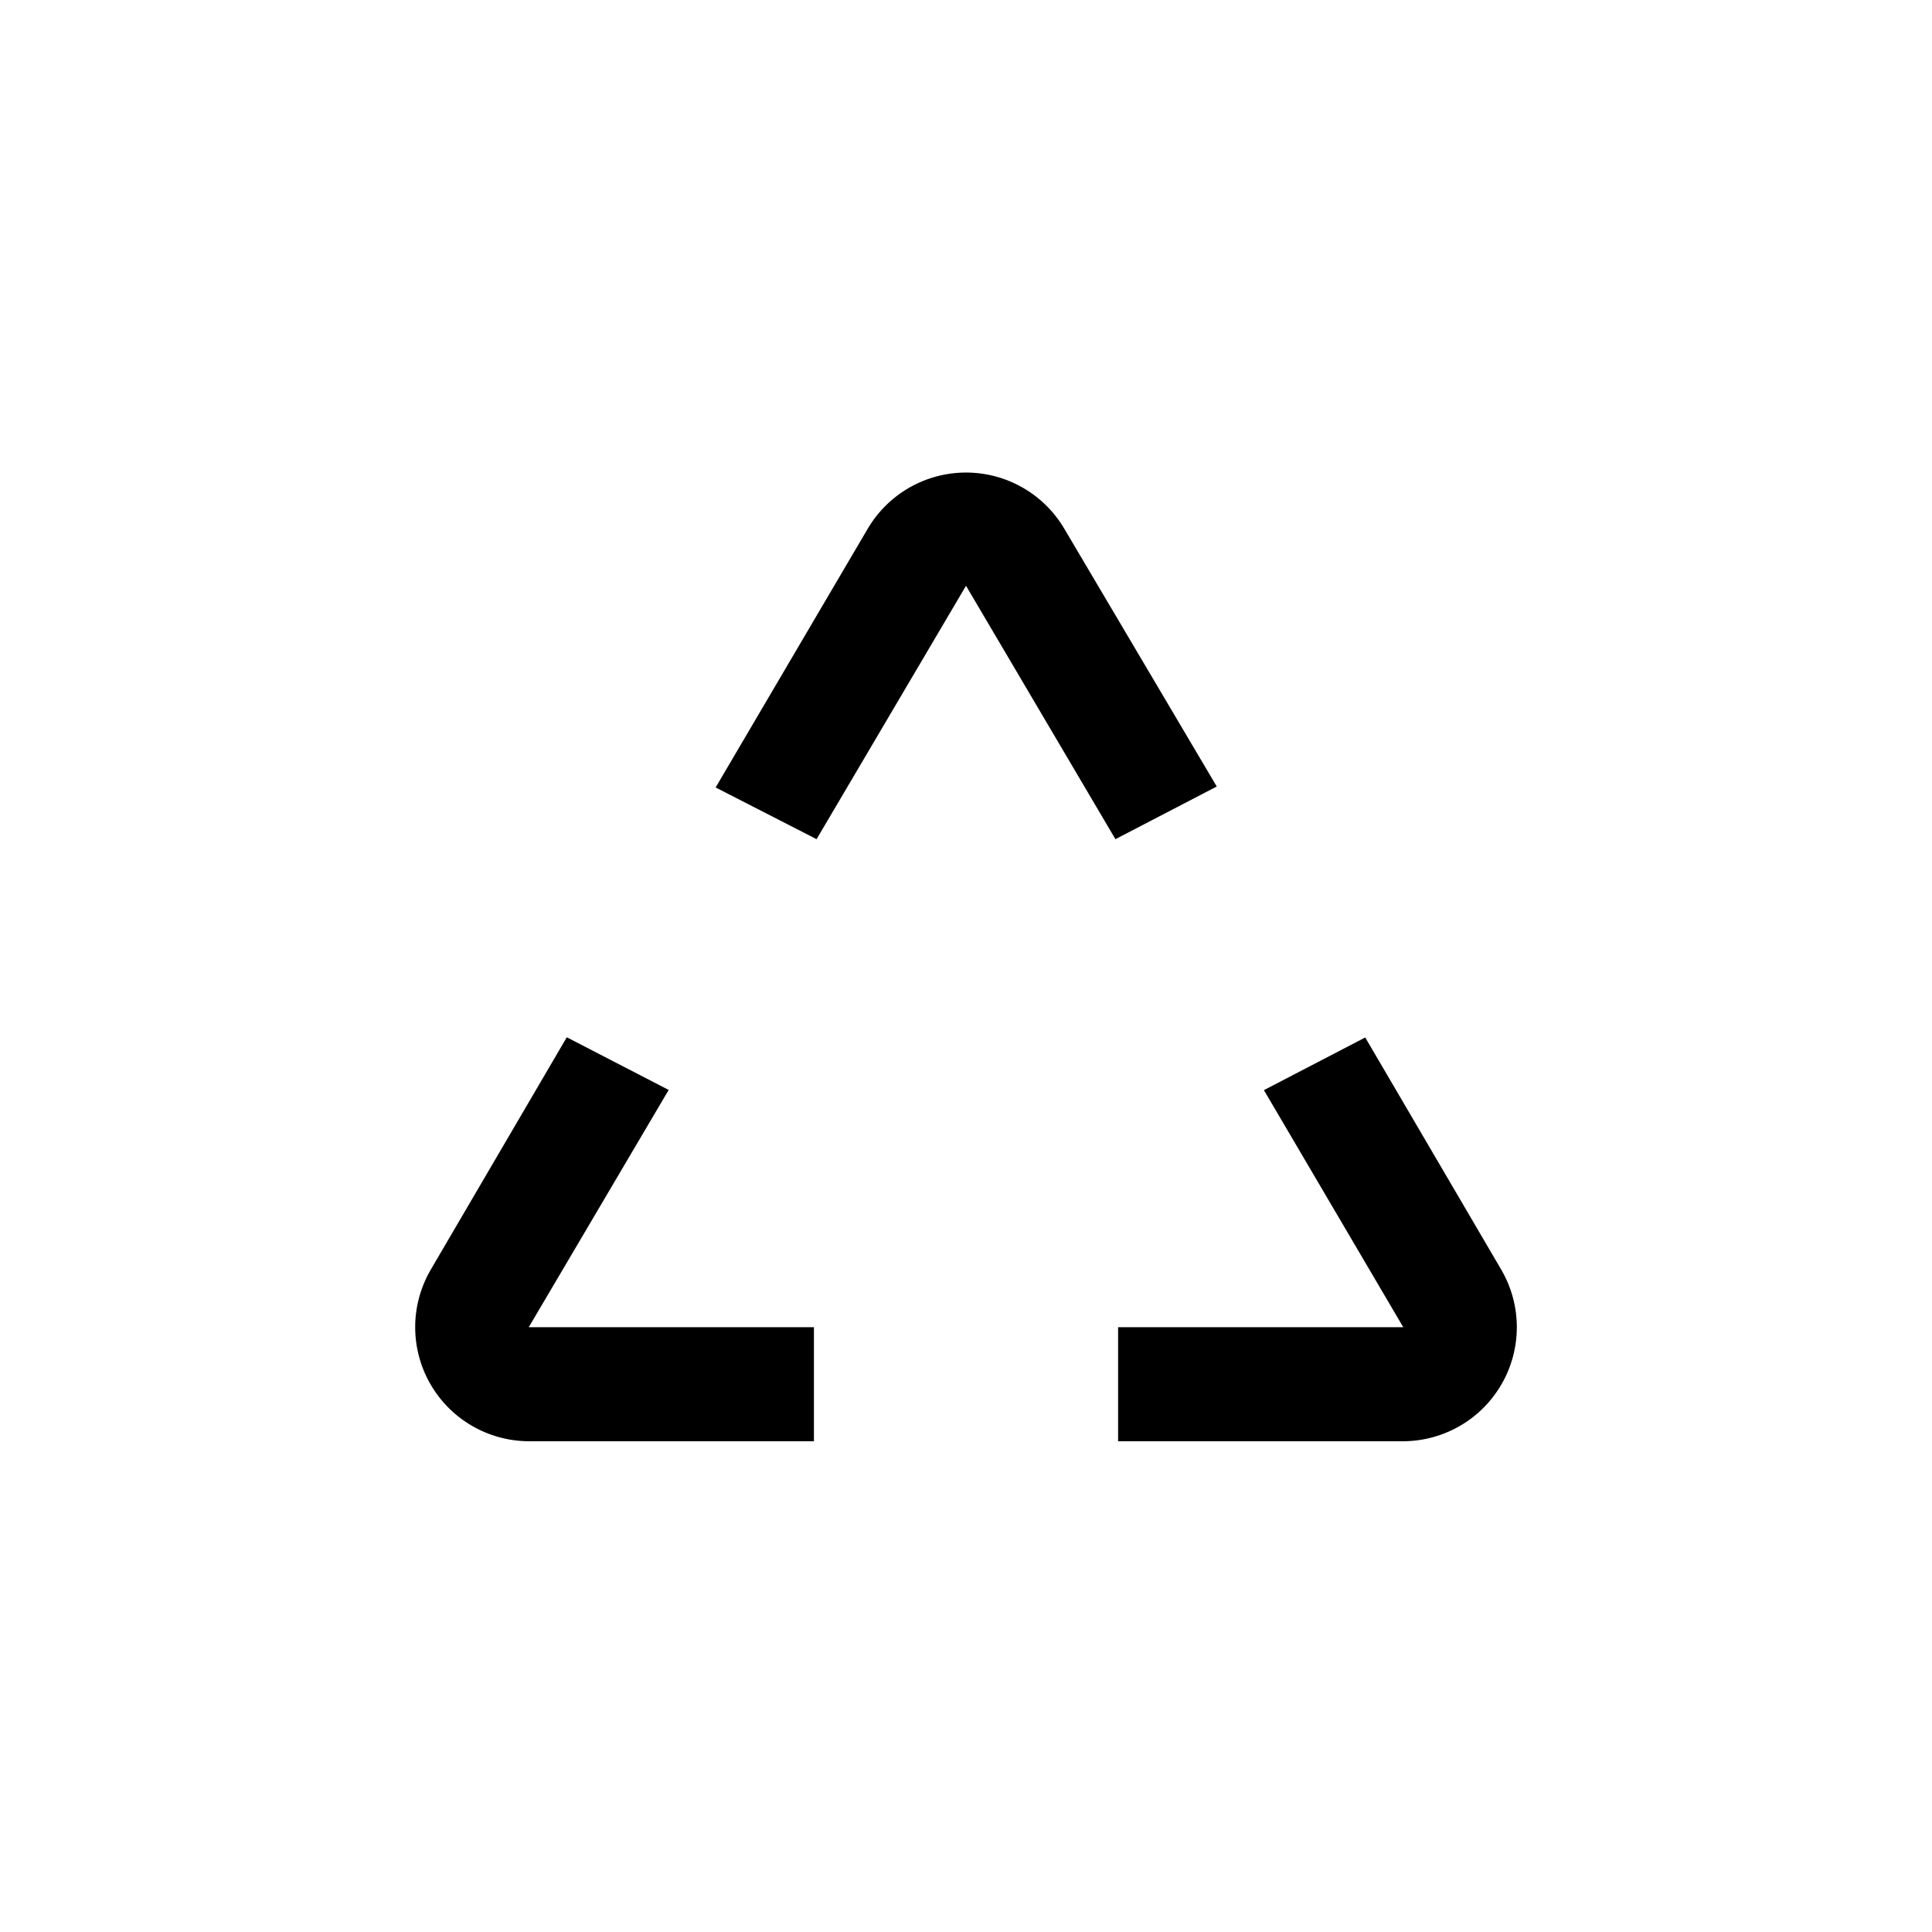 <?xml version="1.0" encoding="UTF-8"?>
<!-- Uploaded to: SVG Repo, www.svgrepo.com, Generator: SVG Repo Mixer Tools -->
<svg fill="#000000" width="800px" height="800px" version="1.1" viewBox="144 144 512 512" xmlns="http://www.w3.org/2000/svg">
 <g>
  <path d="m359.7 495.72h-75.574l37.082-62.875-27.004-13.957-36.125 61.719c-5.387 9.332-5.398 20.828-0.031 30.172 5.367 9.344 15.305 15.121 26.078 15.168h75.574z"/>
  <path d="m360.4 366.39 39.602-67.156 39.598 67.156 26.852-13.957-40.402-68.316c-5.434-9.223-15.344-14.887-26.047-14.887-10.707 0-20.617 5.664-26.047 14.887l-40.305 68.57z"/>
  <path d="m505.8 418.94-26.852 13.957 36.93 62.824h-75.57v30.23l75.57-0.004c10.777-0.047 20.711-5.824 26.078-15.168 5.371-9.344 5.356-20.84-0.031-30.172z"/>
 </g>
</svg>